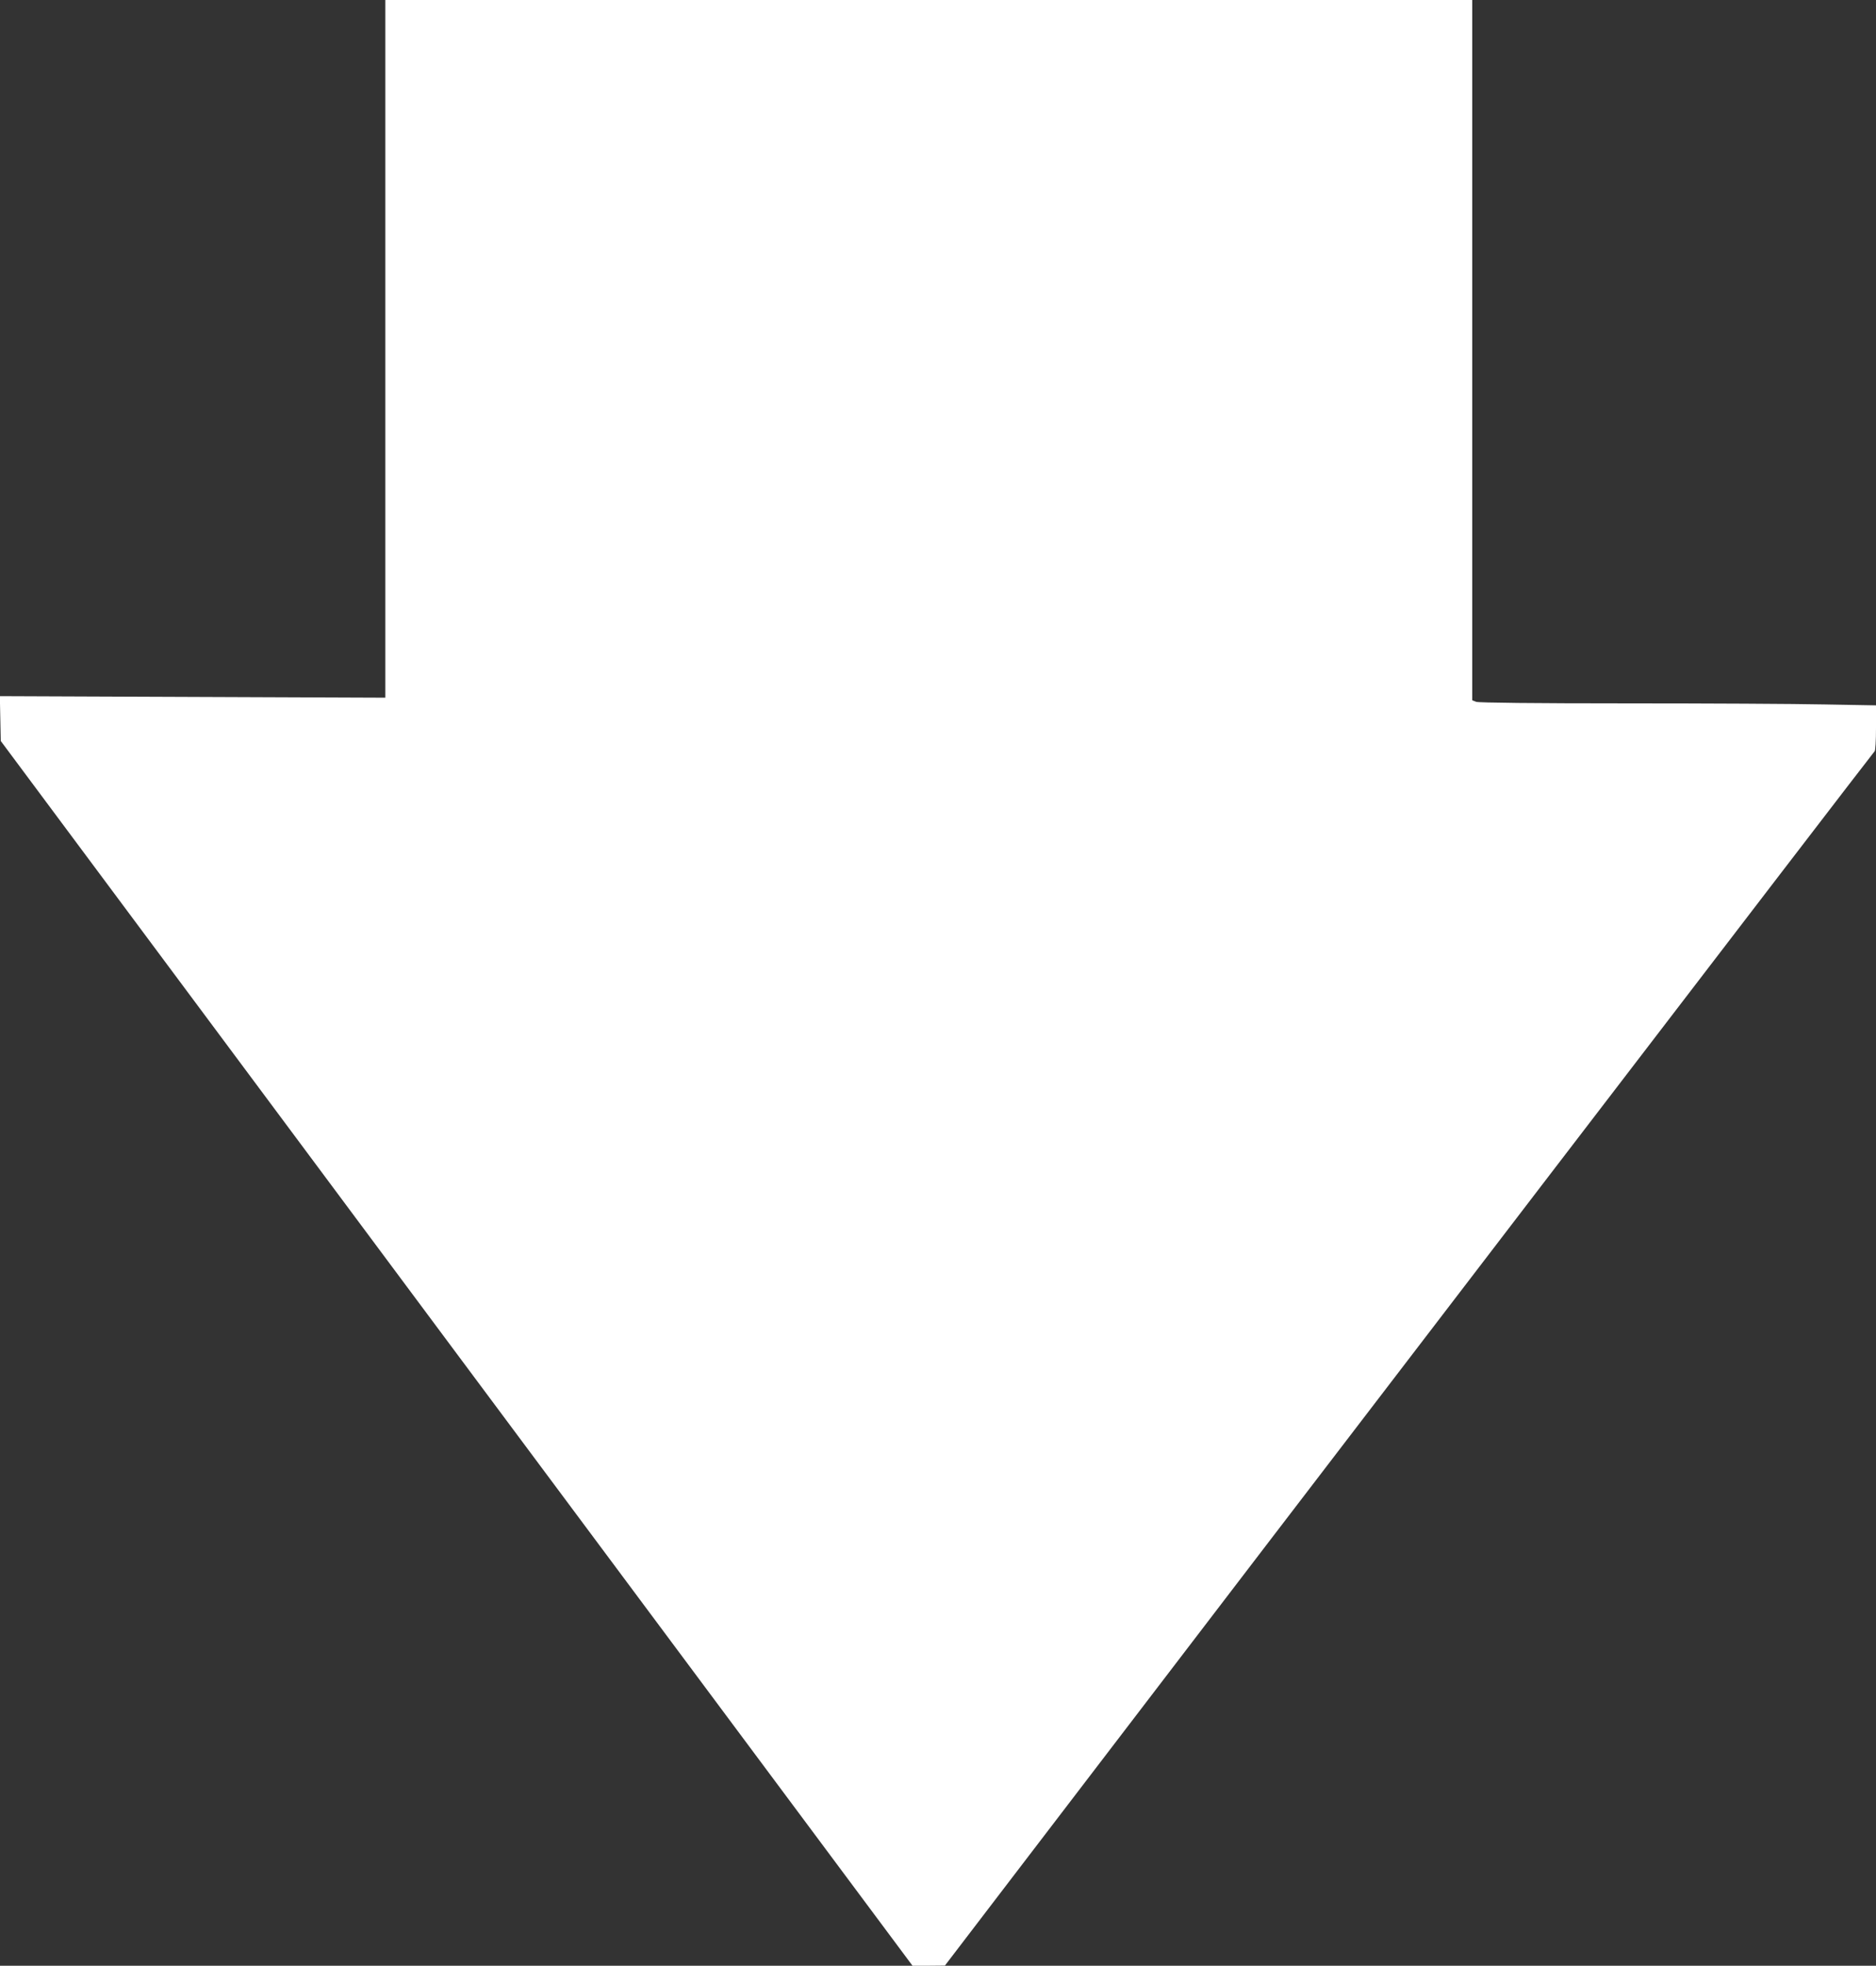 <?xml version="1.0" standalone="no"?>
<!DOCTYPE svg PUBLIC "-//W3C//DTD SVG 20010904//EN"
 "http://www.w3.org/TR/2001/REC-SVG-20010904/DTD/svg10.dtd">
<svg version="1.0" xmlns="http://www.w3.org/2000/svg"
 width="1222pt" height="1280pt" viewBox="0 0 1222 1280"
 preserveAspectRatio="xMidYMid meet">
<rect x="0" y="0" width="1222" height="1280" fill="#333333" stroke="none"/>
<g transform="translate(0,1280) scale(0.1,-0.1)"
fill="#ffffff" stroke="none">
<path d="M2510 10529 l0 -2272 -1255 5 -1256 5 3 -146 3 -146 2969 -3988 2970
-3987 105 0 106 1 441 577 c1844 2414 5609 7328 5615 7330 5 2 9 70 9 151 l0
148 -337 6 c-186 4 -766 7 -1290 7 -594 0 -961 4 -977 10 l-26 10 0 2280 0
2280 -3540 0 -3540 0 0 -2271z"/>
</g>
</svg>
